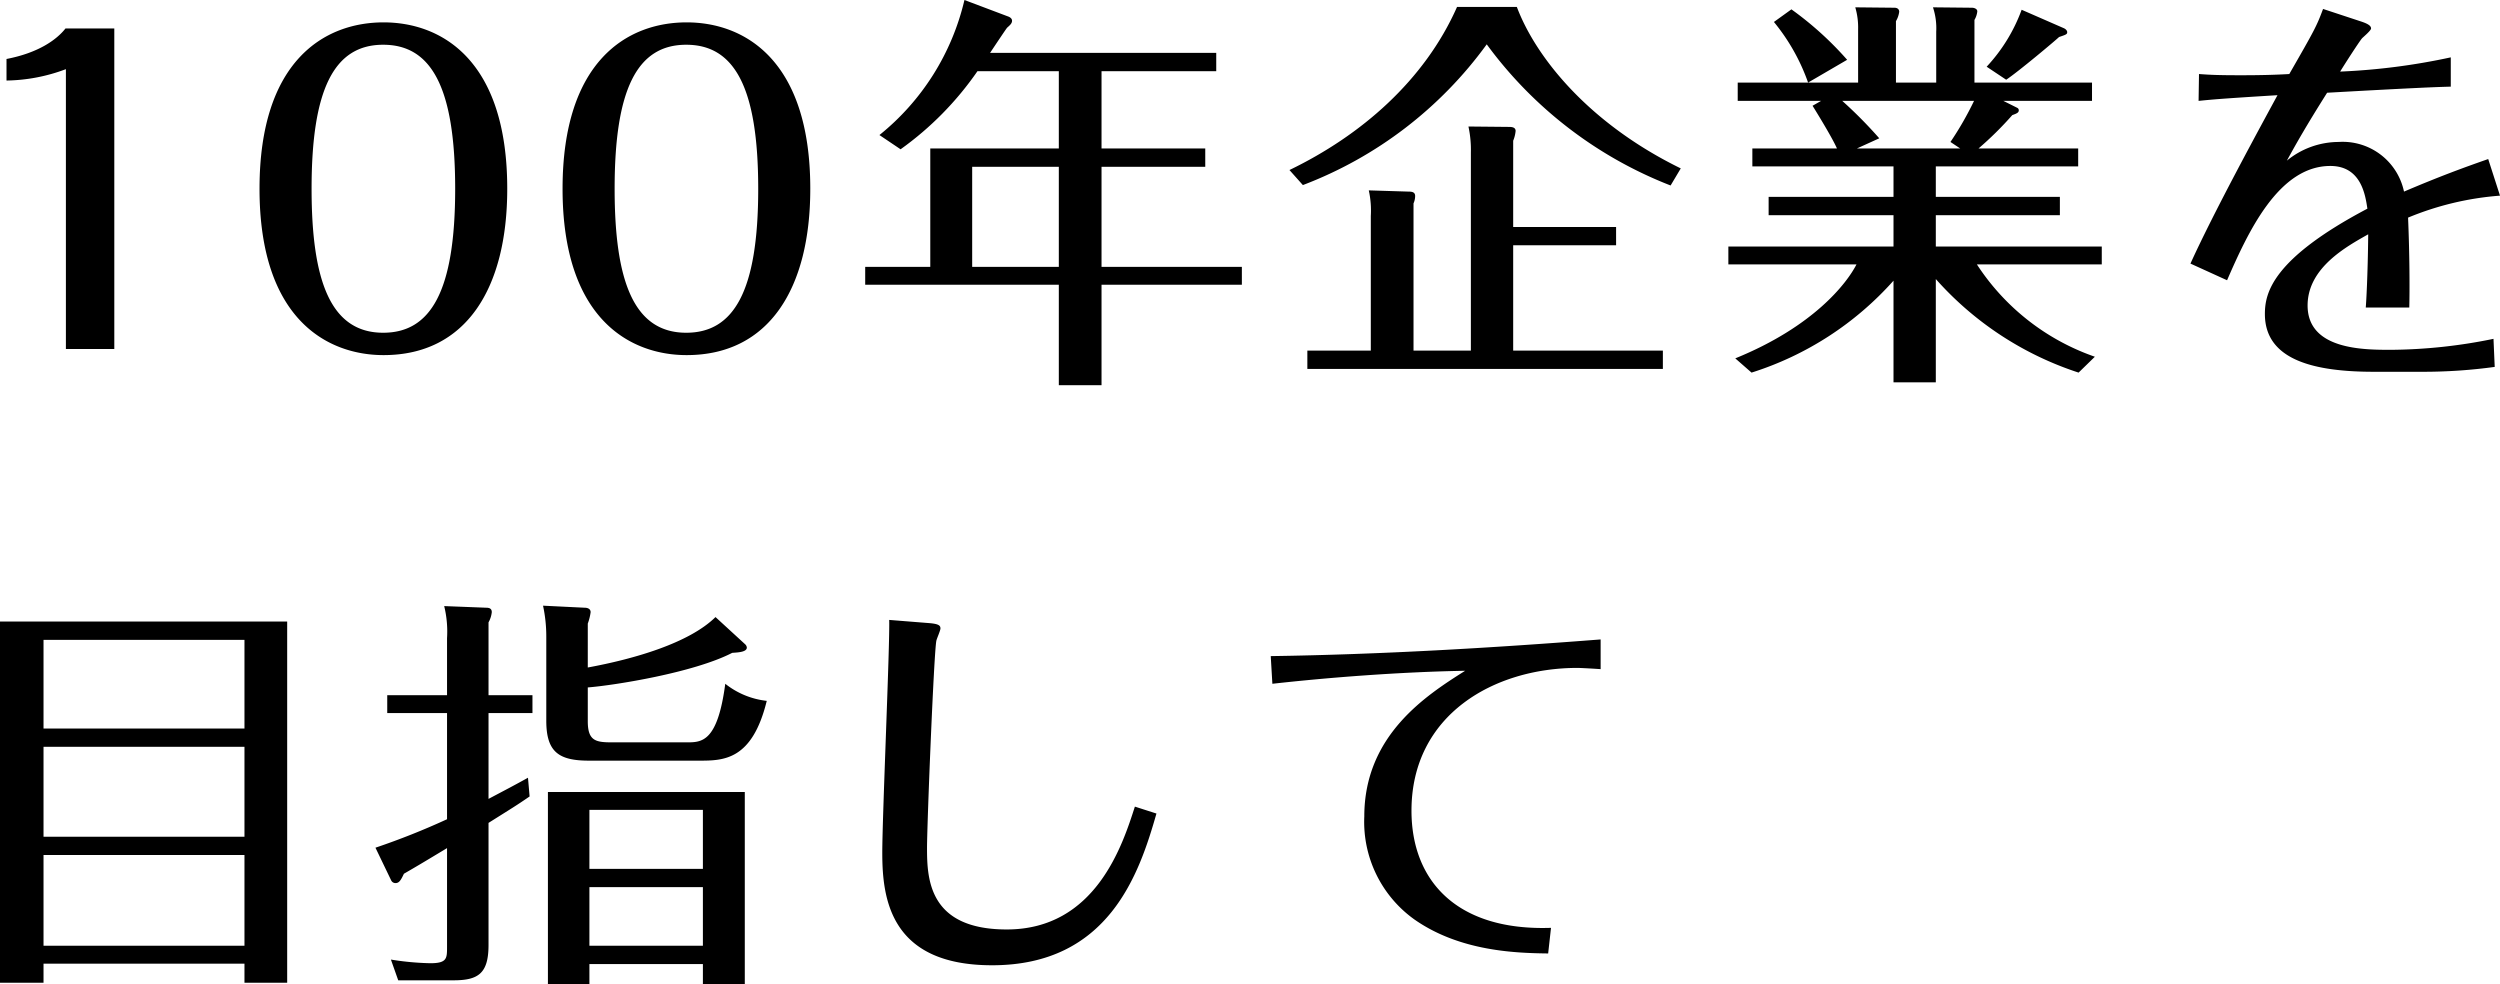 <svg xmlns="http://www.w3.org/2000/svg" width="245.84" height="96.76" viewBox="0 0 245.84 96.76"><g transform="translate(-315.8 -1189.68)"><path d="M12.28,0h4.76V-31.52h-4.8c-.88,1.12-2.68,2.4-5.8,3v2.12a17.154,17.154,0,0,0,5.84-1.12Zm43.4-15.76c0-12.72-6.52-16.36-12.16-16.36-5.84,0-12.2,3.8-12.2,16.36C31.32-2.88,38.04.6,43.52.6,51.6.6,55.68-5.92,55.68-15.76Zm-5.12,0c0,10.08-2.4,14.16-7.08,14.16-5.16,0-7.04-5.08-7.04-14.16,0-9.76,2.2-14.16,7.04-14.16C48.16-29.92,50.56-25.84,50.56-15.76Zm34.92,0c0-12.72-6.52-16.36-12.16-16.36-5.84,0-12.2,3.8-12.2,16.36C61.12-2.88,67.84.6,73.32.6,81.4.6,85.48-5.92,85.48-15.76Zm-5.12,0c0,10.08-2.4,14.16-7.08,14.16-5.16,0-7.04-5.08-7.04-14.16,0-9.76,2.2-14.16,7.04-14.16C77.96-29.92,80.36-25.84,80.36-15.76Zm33.76,7.68v-9.84h10.2v-1.8h-10.2v-7.6H125.4v-1.8H103.16c.56-.84,1.6-2.4,1.68-2.48.32-.28.48-.44.48-.68,0-.28-.32-.4-.44-.44l-4.24-1.6a24.08,24.08,0,0,1-8.36,13.28l2.08,1.4a31.267,31.267,0,0,0,7.56-7.68h8v7.6H97.28V-8.08h-6.4v1.76h19.04V3.56h4.2V-6.32h13.8V-8.08Zm-12.72,0v-9.84h8.52v9.84ZM154.6.16V-10.2h10.12V-12H154.6v-8.48a3.376,3.376,0,0,0,.24-.96c0-.36-.36-.4-.64-.4l-4-.04a10.8,10.8,0,0,1,.24,2.56V.16H144.8V-14.32a1.816,1.816,0,0,0,.16-.72c0-.4-.32-.44-.68-.44l-3.88-.12a9.146,9.146,0,0,1,.2,2.52V.16h-6.24v1.8h34.96V.16Zm-5.52-33.8C145.88-26.4,139.64-21,132.6-17.6l1.32,1.48A39.822,39.822,0,0,0,152-29.96a40.717,40.717,0,0,0,18.08,13.88l1-1.68c-9-4.4-14.24-10.88-16.12-15.88ZM202.8-24.4h8.72v-1.8H199.96v-6.16a2.09,2.09,0,0,0,.28-.84c0-.28-.36-.36-.52-.36l-3.84-.04a6.526,6.526,0,0,1,.32,2.4v5h-3.96v-6.04a2.4,2.4,0,0,0,.32-.92c0-.24-.16-.4-.48-.4l-3.84-.04a7.042,7.042,0,0,1,.28,2.16v5.24H176.68v1.8h8.2l-.84.48c.72,1.16,2,3.28,2.4,4.2h-8.32v1.76H192v3H179.72v1.8H192v3.08H175.76v1.76h12.6c-.96,1.88-4.24,6.12-11.92,9.24l1.6,1.4A31.348,31.348,0,0,0,192-6.72v10h4.16V-6.88a32.038,32.038,0,0,0,14.04,9.2L211.8.76a22.736,22.736,0,0,1-11.6-9.08h12.28v-1.76H196.16v-3.08h12.2v-1.8h-12.2v-3h14v-1.76h-9.8A33.479,33.479,0,0,0,203.68-23c.44-.16.64-.24.64-.48a.27.27,0,0,0-.16-.24Zm-4.24,4.68H188.4l2.2-1a43.957,43.957,0,0,0-3.64-3.68h12.96a31.633,31.633,0,0,1-2.32,4.04Zm-11.12-8.72a32.518,32.518,0,0,0-5.48-4.96l-1.72,1.24a19.661,19.661,0,0,1,3.36,5.96Zm17.16-4.92a16.52,16.52,0,0,1-3.44,5.6l1.92,1.28c1.16-.76,4.92-3.92,5.2-4.2.72-.24.8-.28.8-.48,0-.16-.16-.32-.36-.4Zm45.88,14.68c-2.52.88-4.8,1.72-8.28,3.2a6.164,6.164,0,0,0-6.44-4.88,8.047,8.047,0,0,0-5.08,1.84c.88-1.6,1.84-3.32,3.96-6.68,8.6-.48,10.64-.56,12.16-.6v-2.88a63.881,63.881,0,0,1-10.88,1.4c.44-.72,1.88-2.96,2.16-3.28.16-.16.88-.76.88-.96,0-.24-.24-.44-.96-.68l-3.76-1.24c-.64,1.72-.84,2.08-3.32,6.4-1.36.08-2.84.12-4.76.12-2.24,0-3.04-.04-4.12-.12L222-24.4c1.24-.12,1.88-.2,7.76-.56-1.56,2.88-6.2,11.36-8.56,16.56l3.6,1.64C226.84-11.44,229.84-18,234.96-18c3.04,0,3.44,2.88,3.64,4.2-9.4,4.96-10.08,8.32-10.08,10.36,0,4.56,4.92,5.68,10.72,5.68h4.92a51.7,51.7,0,0,0,6.96-.48L251-1A51.432,51.432,0,0,1,240.92.08c-2.68,0-8.2,0-8.2-4.36,0-3.72,3.84-5.8,5.96-7-.04,4.08-.2,6.76-.24,7.2h4.28c.04-1.64.04-5.04-.12-8.84a29.268,29.268,0,0,1,9.04-2.16Z" transform="translate(310 1224)"/><path d="M5.8-32.2V3.32h4.28V1.44H29.84V3.32h4.2V-32.2ZM29.84-11.04H10.08v-8.84H29.84Zm0-10.64H10.08V-30.4H29.84Zm0,21.36H10.08V-9.24H29.84Zm45.08,1.8V3.44h4.12V-15.44H59.68V3.44h4.08V1.48ZM63.76-.32V-6.08H74.92V-.32Zm0-7.56v-5.8H74.92v5.8ZM53.84-24.96v-7.16a2.638,2.638,0,0,0,.32-1c0-.36-.24-.44-.56-.44l-4.12-.16a10.56,10.56,0,0,1,.28,3.16v5.6H43.88v1.76h5.88v10.44a71.851,71.851,0,0,1-7.04,2.8l1.56,3.24a.47.47,0,0,0,.4.24c.36,0,.52-.24.84-.92,1.24-.72,1.52-.88,4.24-2.52V-.2c0,1.12,0,1.6-1.64,1.6a27.341,27.341,0,0,1-3.88-.36l.72,2.04H50.4c2.44,0,3.44-.68,3.44-3.48v-12c2.48-1.56,2.76-1.72,4.04-2.6l-.16-1.84c-1.52.84-1.84,1-3.88,2.08V-23.2h4.32v-1.76Zm22.32-7.68c-2.6,2.56-8,4.12-12.56,4.96V-32a5.1,5.1,0,0,0,.28-1.12c0-.32-.28-.44-.6-.44l-4.08-.2a14.406,14.406,0,0,1,.32,3.04v8.28c0,3.08,1.24,3.92,4.2,3.92h10.8c2.4,0,5.24,0,6.68-5.88a7.947,7.947,0,0,1-4.08-1.68c-.76,5.76-2.32,5.76-3.8,5.76H65.96c-1.6,0-2.36-.16-2.36-2.08v-3.32c2.56-.2,10.4-1.44,14.2-3.4.4-.04,1.44-.04,1.44-.52a.494.494,0,0,0-.16-.32Zm17.08.28c.08,2.28-.68,19.28-.68,22.92,0,4.52.8,11.04,10.8,11.04,11.48,0,14.48-9.04,16.16-14.92L117.4-14c-1.2,3.72-3.84,12.08-12.6,12.08-7.64,0-7.84-4.92-7.84-8,0-2.32.68-19.32.92-20.4.04-.2.4-1,.4-1.2,0-.28-.16-.44-1.04-.52Zm37.68,6.28c5.36-.6,12.36-1.16,18.96-1.28-3.8,2.4-9.92,6.32-9.92,14.32a11.793,11.793,0,0,0,4.96,10.16C149.4.24,154.88.4,158.04.44l.28-2.52c-9.28.32-13.72-4.64-13.72-11.52,0-9.44,8.12-14.04,16.32-14.04.2,0,1.08.04,2.28.12v-2.92c-10.8.84-21.6,1.48-32.44,1.64Z" transform="translate(310 1283)"/></g></svg>